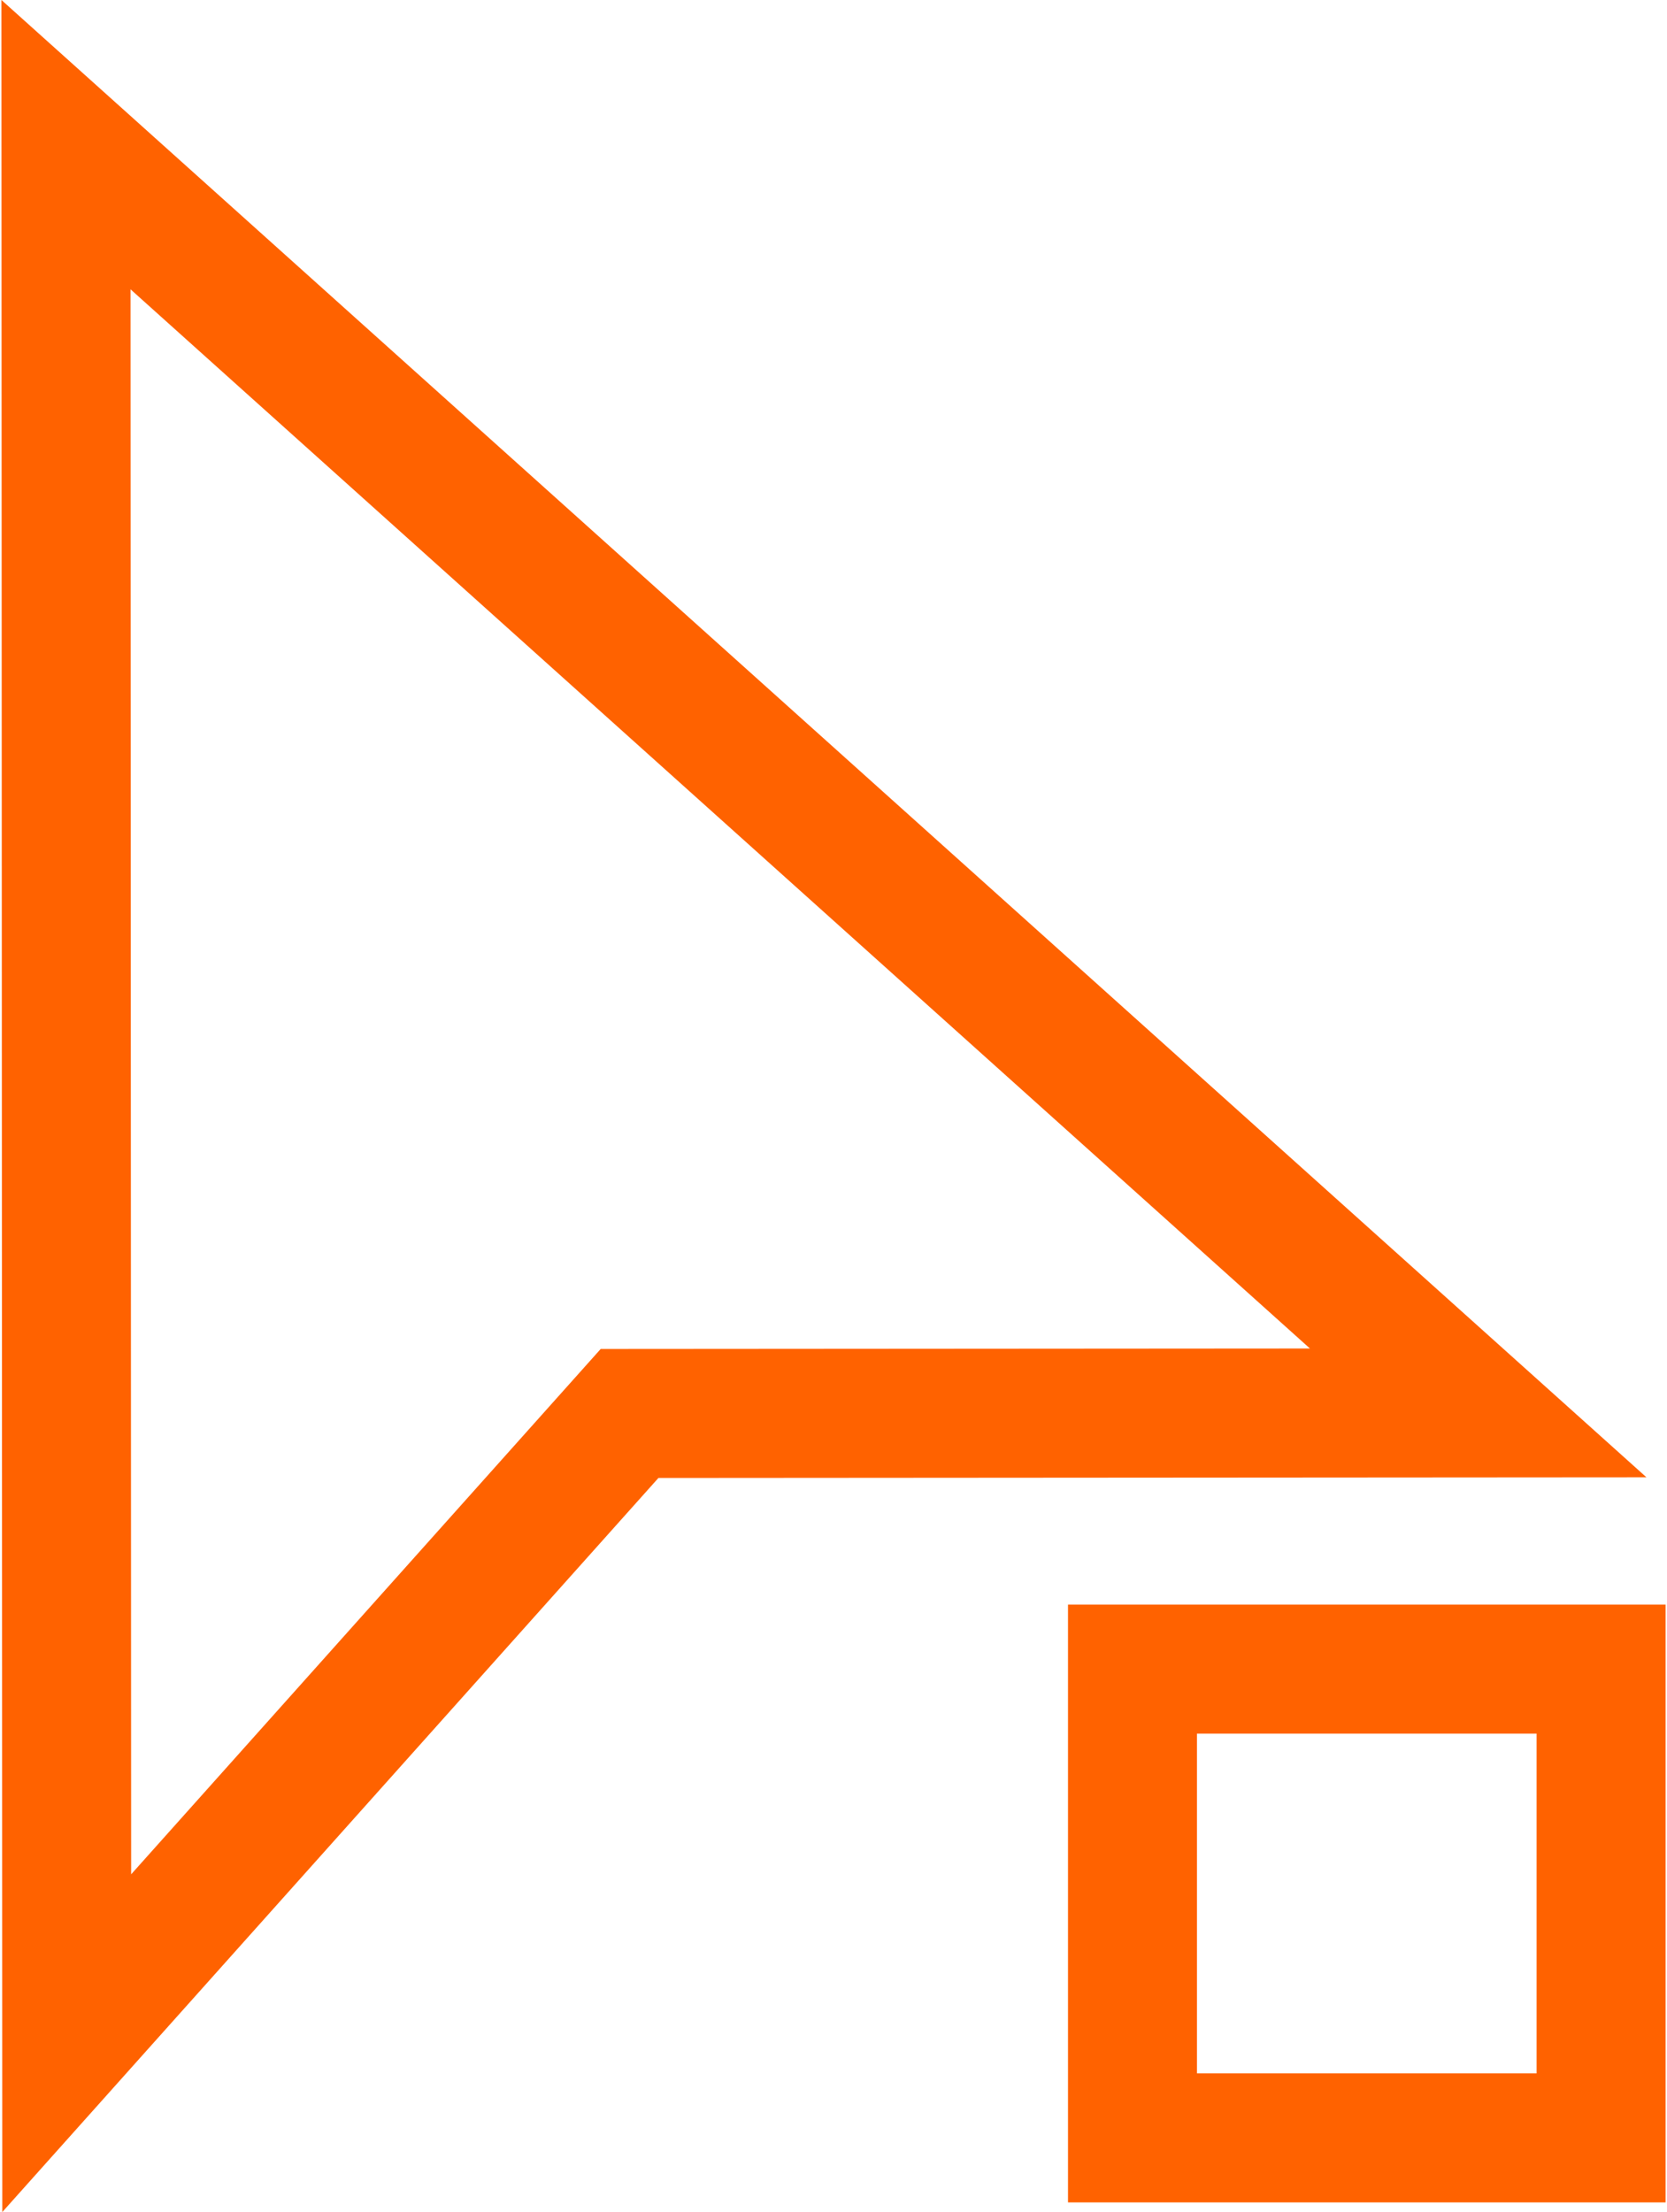 <?xml version="1.0" encoding="UTF-8"?> <svg xmlns="http://www.w3.org/2000/svg" xmlns:xlink="http://www.w3.org/1999/xlink" width="386px" height="512px" viewBox="0 0 386 512" version="1.1"><title>UI:UX design</title><g id="Page-1" stroke="none" stroke-width="1" fill="none" fill-rule="evenodd"><g id="UI:UX-design" transform="translate(0.332, 0)" fill="#ff6200" fill-rule="nonzero"><path d="M0,0 L0.2,512 L152.124,342.093 L380.907,341.936 L0,0 Z M138.757,312.237 L30.033,433.832 L29.889,66.963 L302.992,312.125 L138.757,312.237 Z" id="Shape"></path><path d="M246.967,371.401 L246.967,509.771 L385.337,509.771 L385.337,371.401 L246.967,371.401 Z M355.473,479.906 L276.831,479.906 L276.831,401.264 L355.473,401.264 L355.473,479.906 Z" id="Shape"></path></g></g></svg> 